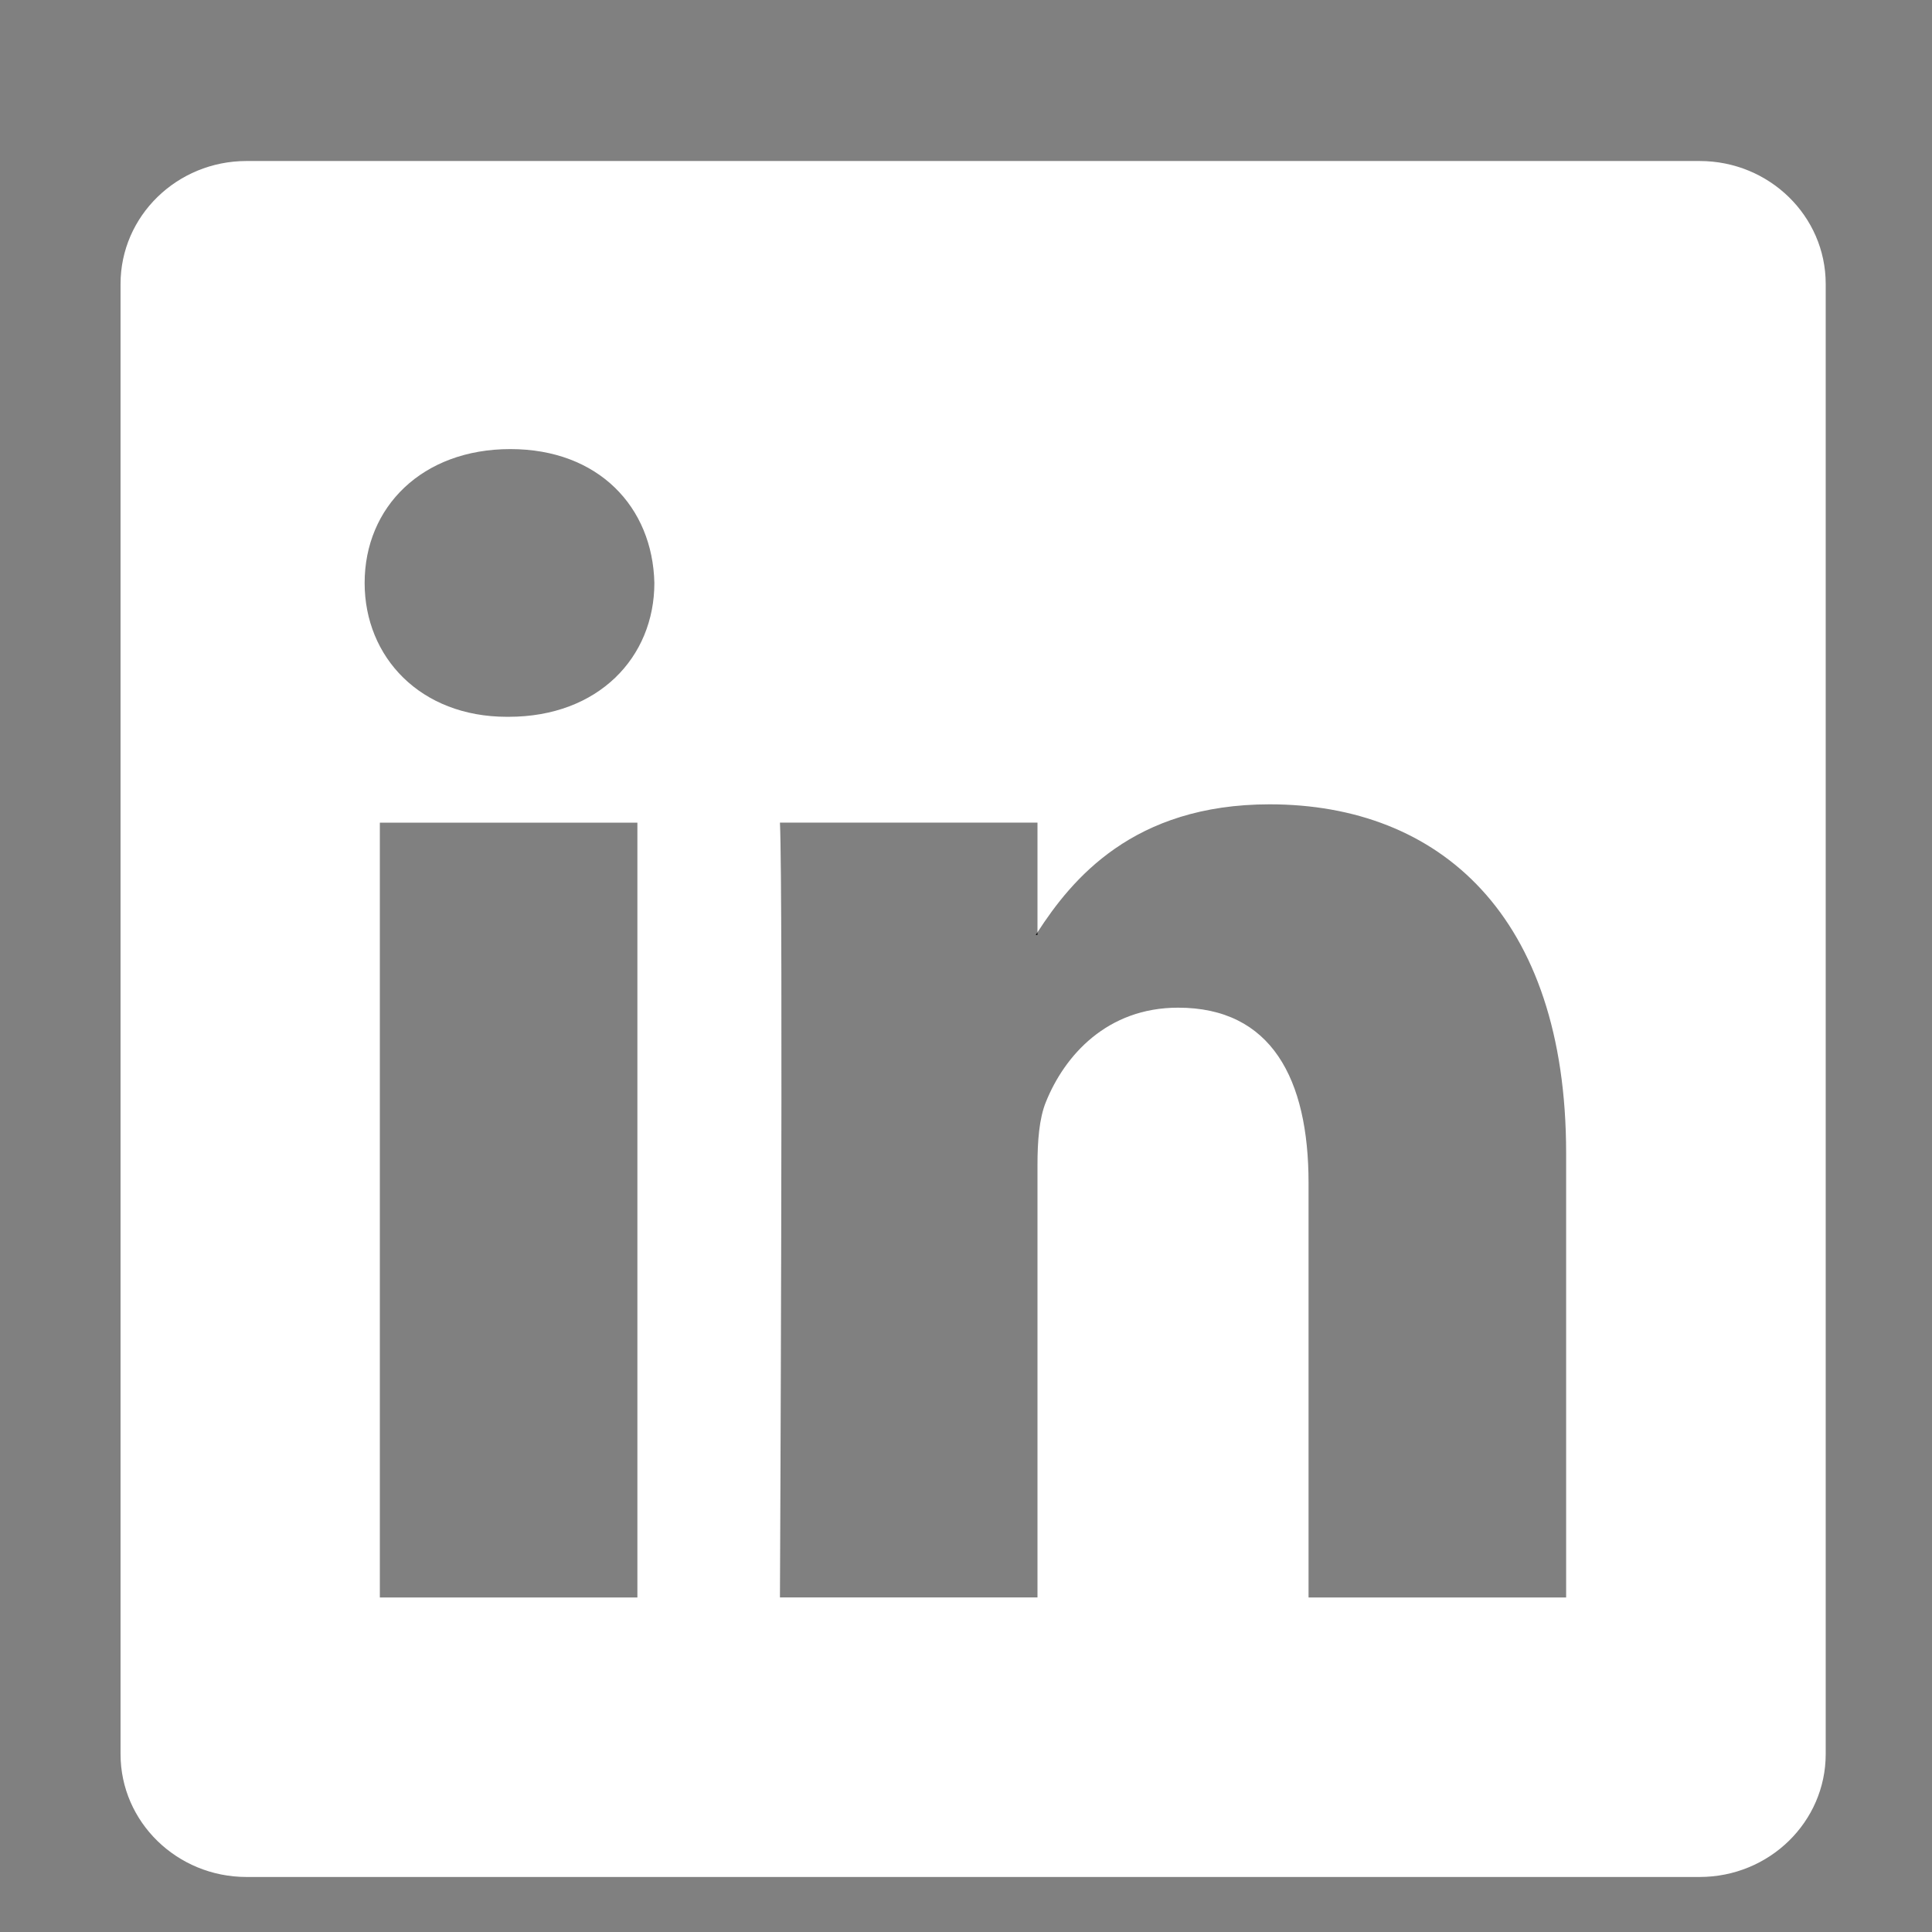 <?xml version="1.0" encoding="UTF-8" standalone="no"?>
<svg xmlns="http://www.w3.org/2000/svg" xmlns:xlink="http://www.w3.org/1999/xlink" xmlns:serif="http://www.serif.com/" width="100%" height="100%" viewBox="0 0 56 56" version="1.1" xml:space="preserve" style="fill-rule:evenodd;clip-rule:evenodd;stroke-linejoin:round;stroke-miterlimit:2;">
  <rect x="0" y="0" width="56" height="56" fill="#808080" stroke="none"/>
  <g>
    <path d="M30.071,27.101l0,-0.077c-0.016,0.026 -0.033,0.052 -0.05,0.077l0.05,0Z" style="fill-rule:nonzero;"></path>
    <path d="M49.265,4.667l-42.12,0c-2.016,0 -3.651,1.596 -3.651,3.563l-0,42.613c-0,1.966 1.635,3.562 3.651,3.562l42.12,0c2.019,0 3.654,-1.597 3.654,-3.562l0,-42.613c0,-1.968 -1.636,-3.563 -3.654,-3.563Zm-30.79,41.637l-7.465,0l0,-22.459l7.465,-0l0,22.459Zm-3.732,-25.527l-0.05,0c-2.504,0 -4.124,-1.725 -4.124,-3.88c-0,-2.203 1.67,-3.88 4.223,-3.88c2.554,0 4.125,1.677 4.175,3.88c-0,2.155 -1.622,3.88 -4.224,3.88Zm30.652,25.527l-7.466,0l0,-12.018c0,-3.018 -1.08,-5.078 -3.781,-5.078c-2.062,0 -3.29,1.389 -3.831,2.731c-0.197,0.479 -0.245,1.149 -0.245,1.821l0,12.543l-7.465,0c0,0 0.098,-20.354 0,-22.459l7.465,0l0,3.179c0.992,-1.53 2.766,-3.709 6.729,-3.709c4.911,0 8.594,3.211 8.594,10.11l0,12.88Z" style="fill:#fff;fill-rule:nonzero;"></path>
  </g>
</svg>

